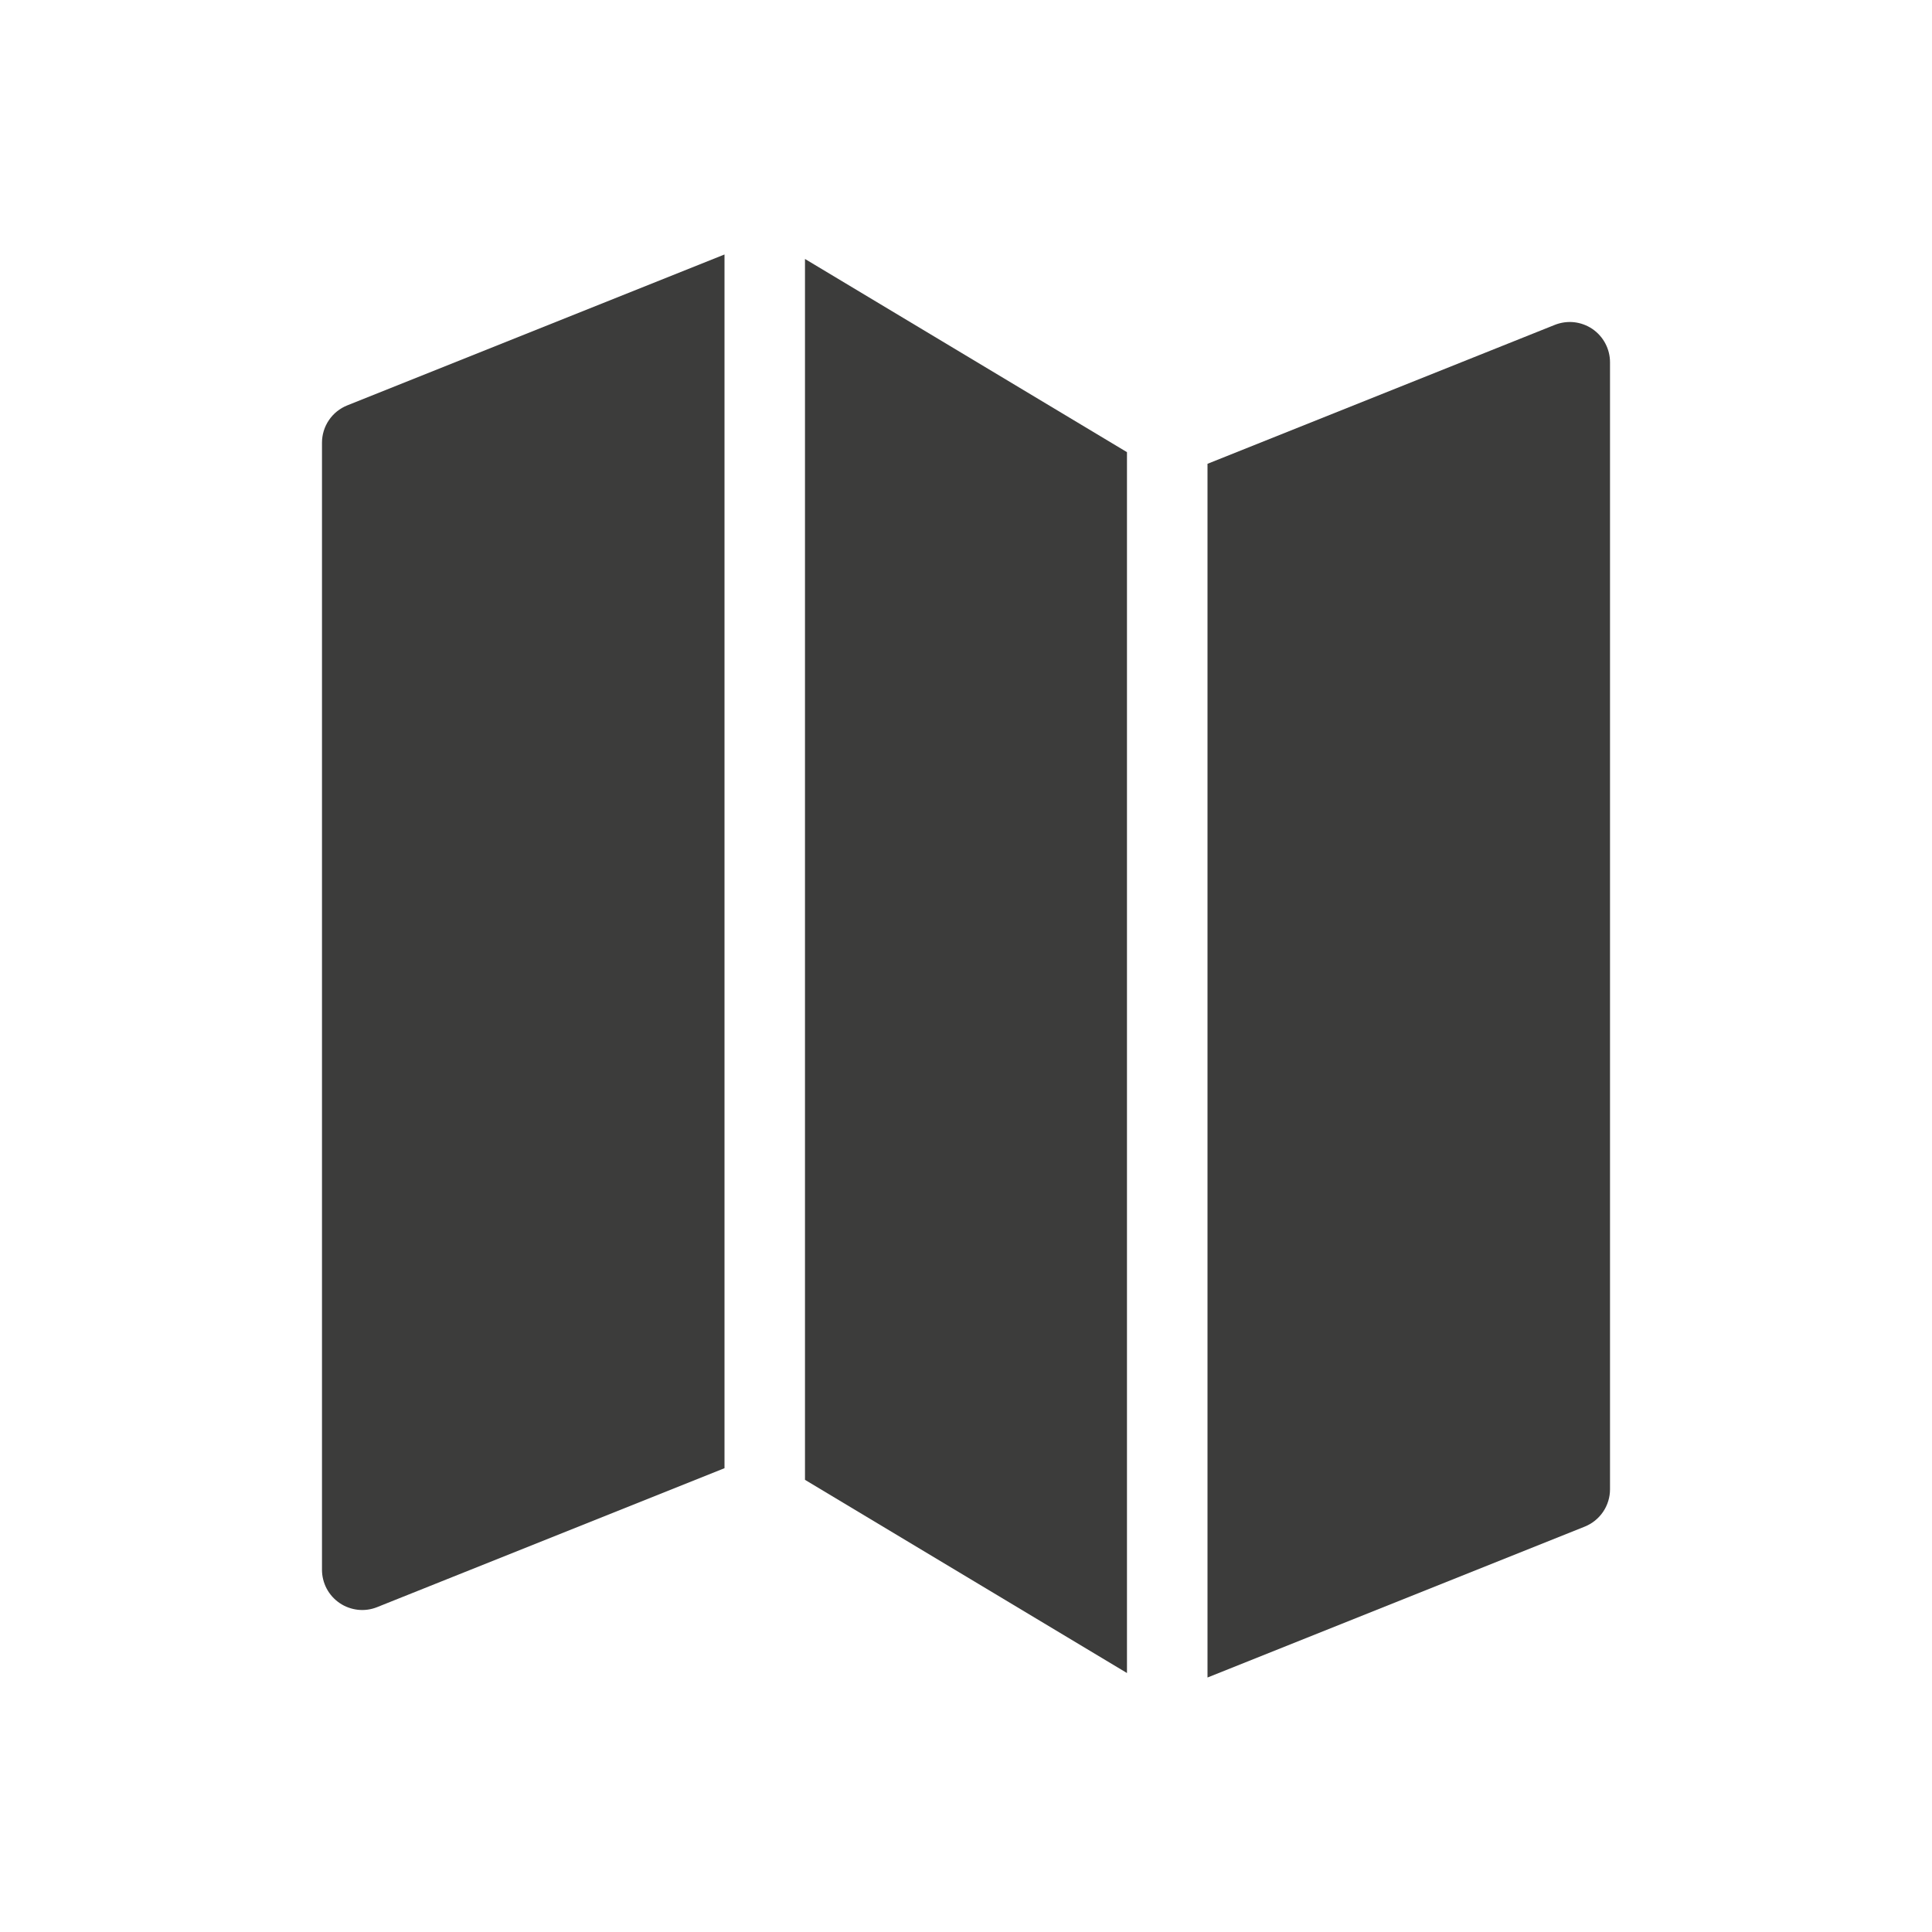 <svg width="50" height="50" viewBox="0 0 50 50" fill="none" xmlns="http://www.w3.org/2000/svg">
<path d="M18.75 6.586L8.988 10.491C8.795 10.568 8.629 10.701 8.512 10.874C8.395 11.046 8.333 11.25 8.333 11.458V40.625C8.333 40.795 8.375 40.963 8.454 41.113C8.534 41.264 8.65 41.392 8.791 41.488C8.931 41.583 9.094 41.642 9.263 41.661C9.432 41.679 9.603 41.656 9.761 41.592L18.75 37.997V6.586Z" fill="#3C3C3B"/>
<path d="M29.166 11.702L20.833 6.702V38.298L29.166 43.298V11.702Z" fill="#3C3C3B"/>
<path d="M41.209 8.512C41.068 8.417 40.906 8.358 40.737 8.339C40.568 8.321 40.397 8.345 40.238 8.408L31.25 12.003V43.414L41.012 39.509C41.205 39.432 41.371 39.298 41.488 39.126C41.605 38.953 41.667 38.75 41.667 38.542V9.375C41.667 9.205 41.625 9.037 41.545 8.887C41.465 8.736 41.35 8.608 41.209 8.512Z" fill="#3C3C3B"/>
</svg>
